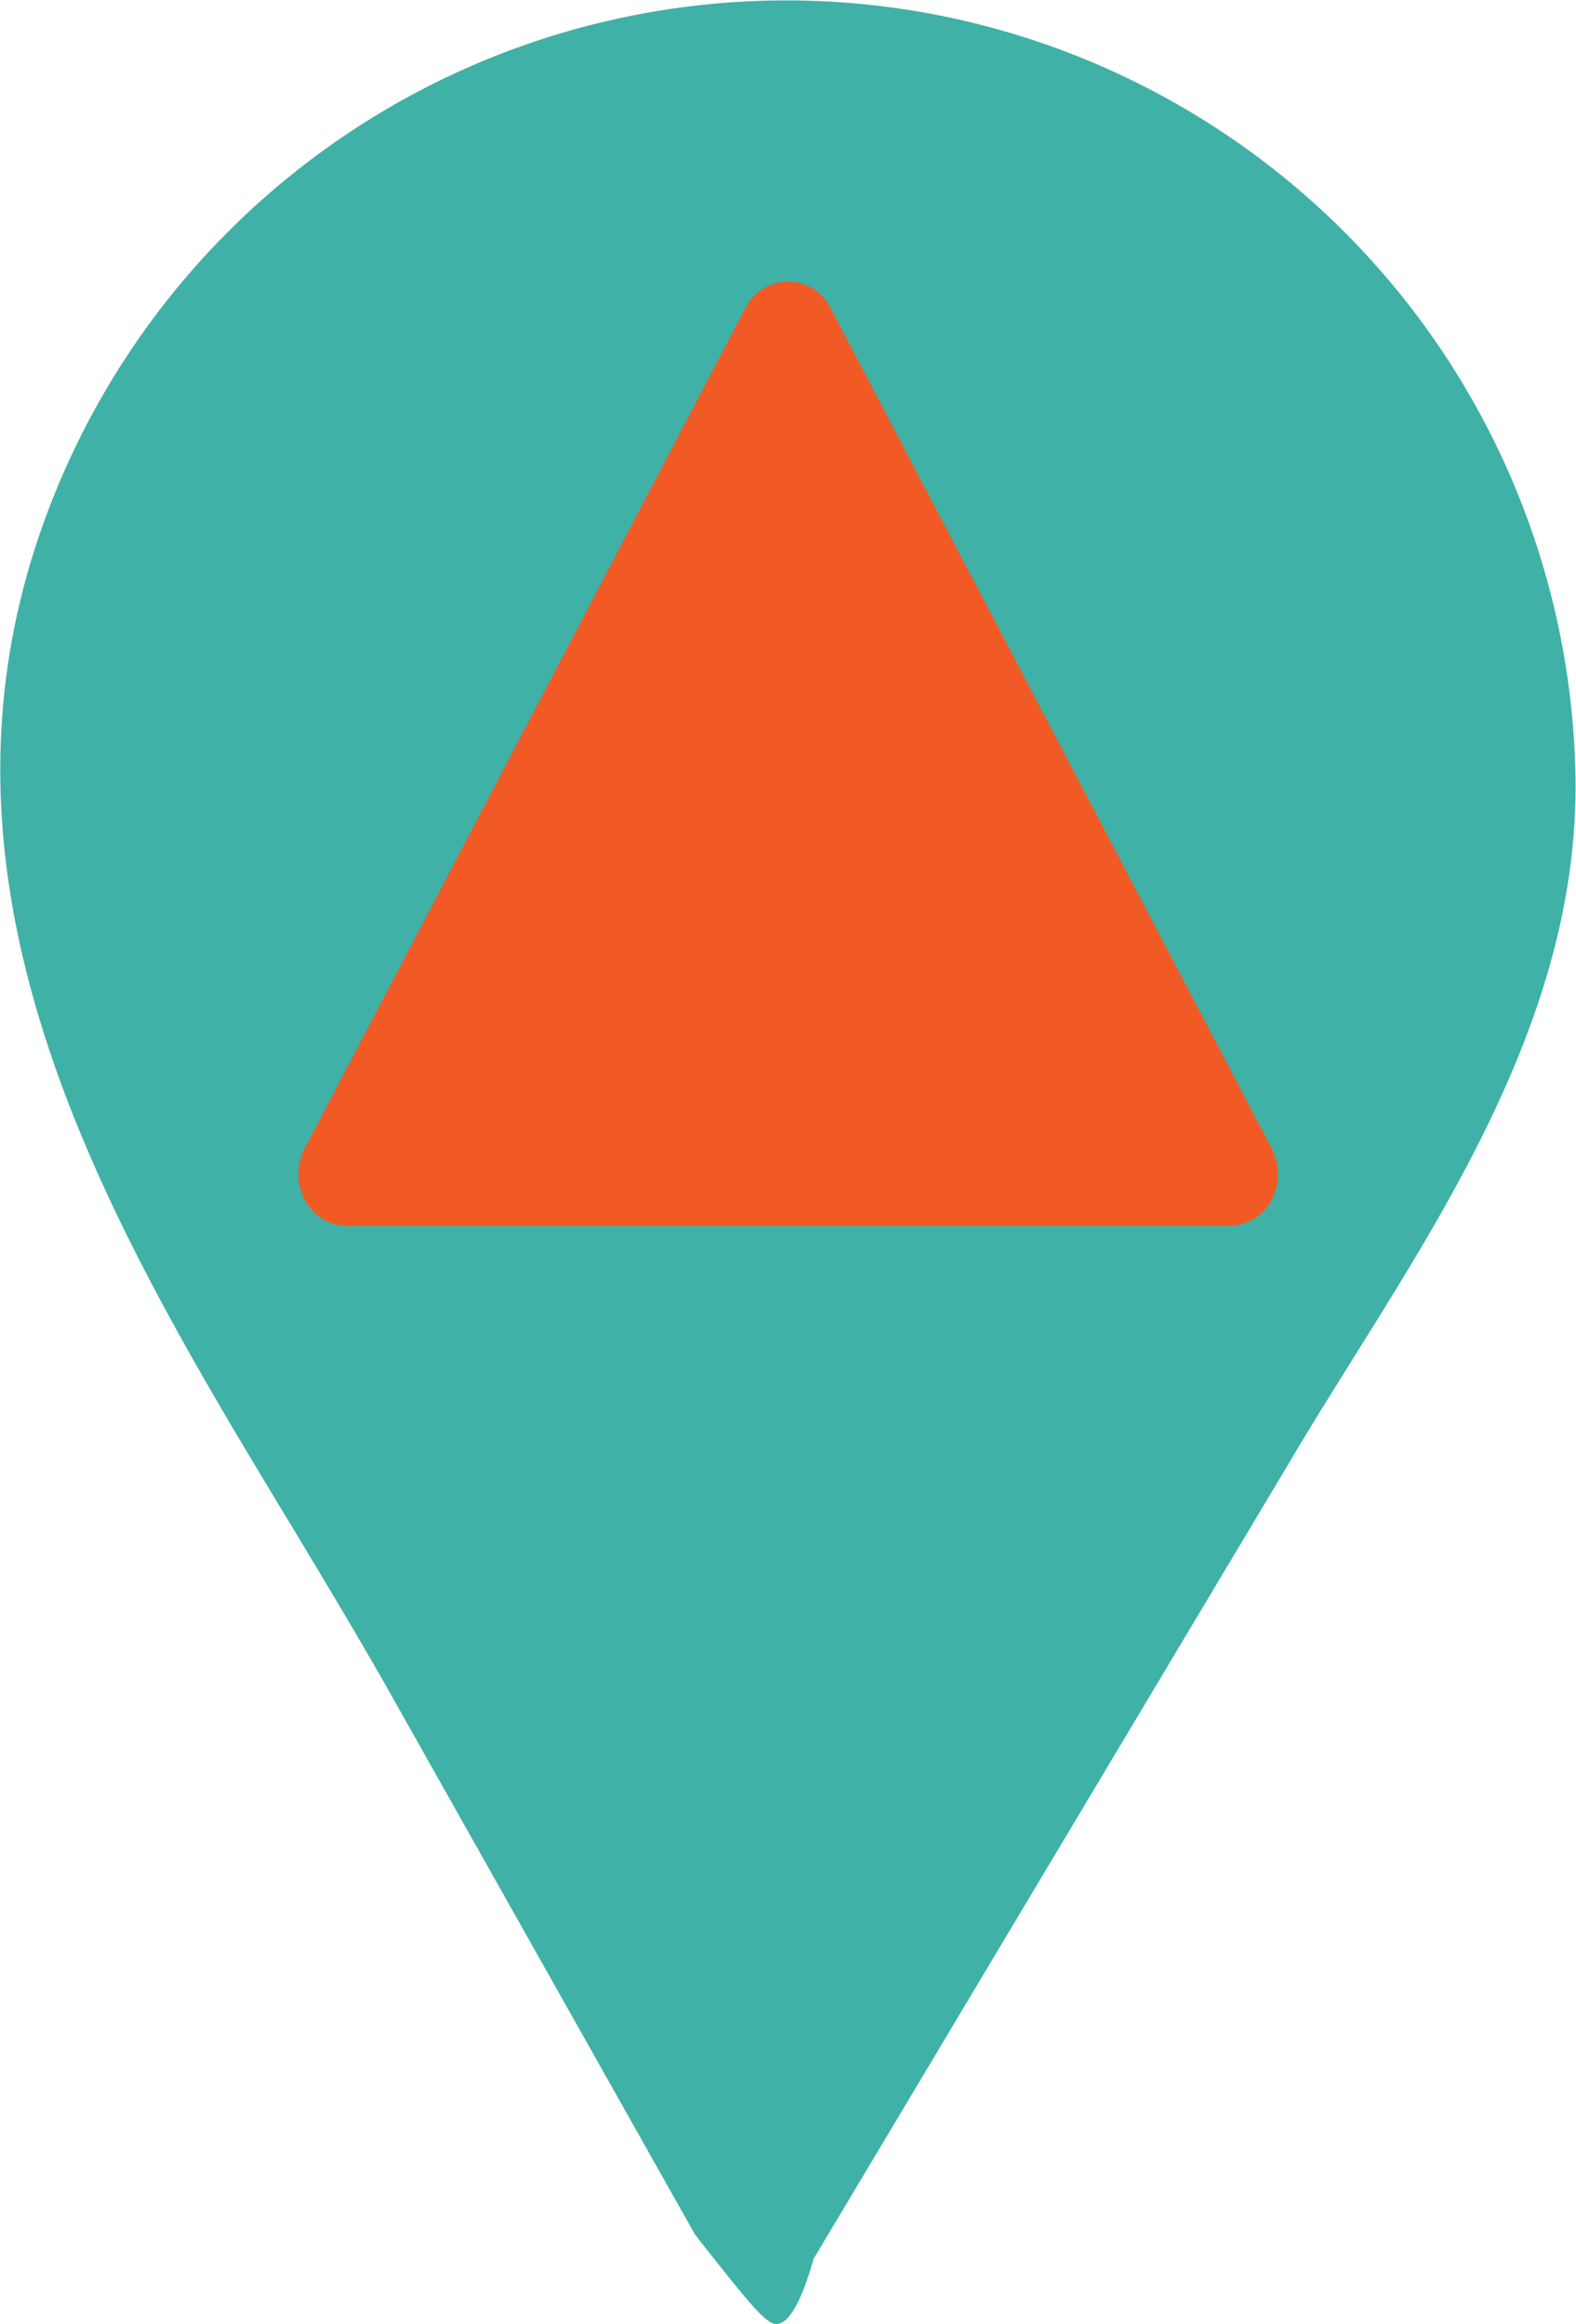 <svg xmlns="http://www.w3.org/2000/svg" viewBox="0 0 121.66 179.38"><path d="M59.92,179.38c-.8,0-2.24-1.82-5.14-5.47-.47-.58-.85-1.09-1.14-1.46L29.82,130.16c-2.28-4-4.73-8.1-7.32-12.39C8,93.79-8.43,66.62,5,36.28A60.9,60.9,0,0,1,73.62,1.42a61,61,0,0,1,48,58.52c.29,17-8.94,31.75-17.09,44.79-1.68,2.7-3.36,5.37-4.91,8Q80,145.56,60.41,178.36,57.44,164,59.9,163q1.41-.57,4.62,3.28C63.73,171,62.08,179.37,59.92,179.38Z" fill="#40b1a7"/><path d="M57.53,23.8l-34,64.82a4.27,4.27,0,0,0,0,4,3.73,3.73,0,0,0,3.26,2h68.1a3.73,3.73,0,0,0,3.27-2,4.33,4.33,0,0,0,0-4L64.13,23.8a3.67,3.67,0,0,0-6.6,0Z" fill="#f15a24"/></svg>